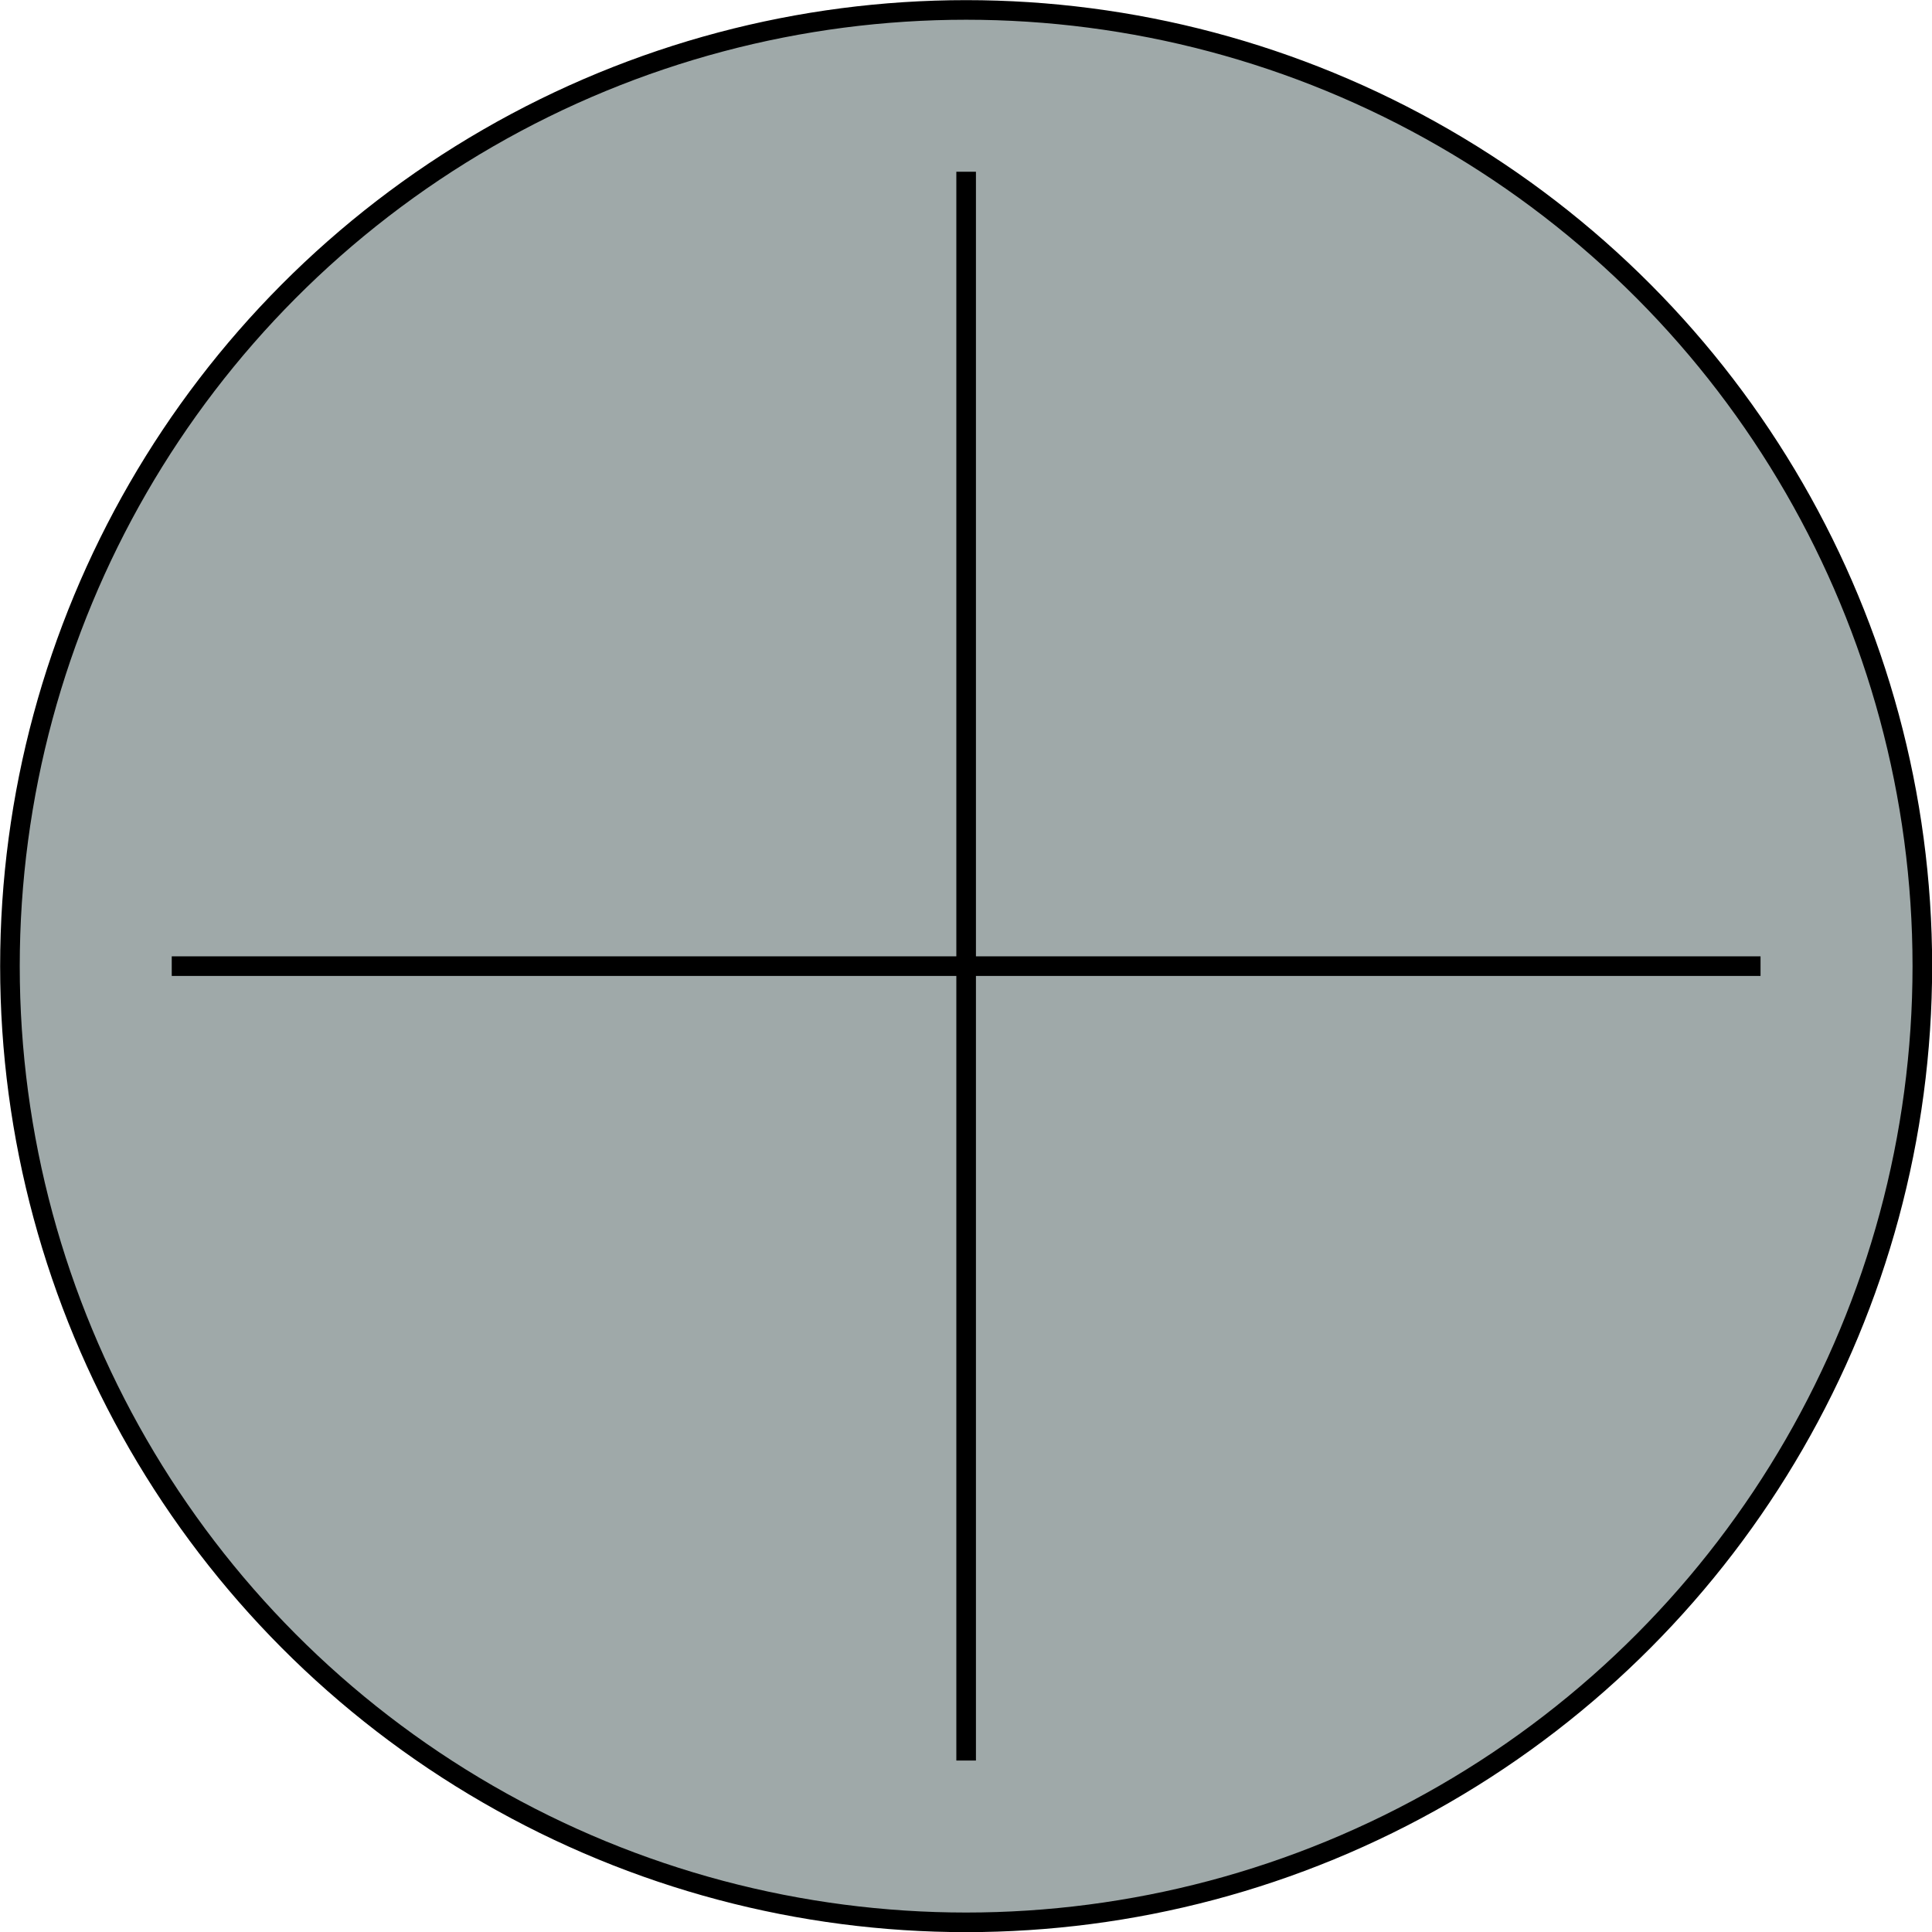 <?xml version="1.0" encoding="UTF-8"?><svg id="_レイヤー_2" xmlns="http://www.w3.org/2000/svg" viewBox="0 0 69.97 69.97"><defs><style>.cls-1{fill:none;}.cls-1,.cls-2{stroke:#000;stroke-miterlimit:10;stroke-width:.71px;}.cls-2{fill:#9fa9a9;}</style></defs><g id="global_navigation"><circle class="cls-2" cx="34.99" cy="34.99" r="34.63"/><line class="cls-1" x1="34.99" y1="6.22" x2="34.99" y2="63.76"/><line class="cls-1" x1="63.76" y1="34.99" x2="6.22" y2="34.99"/></g></svg>